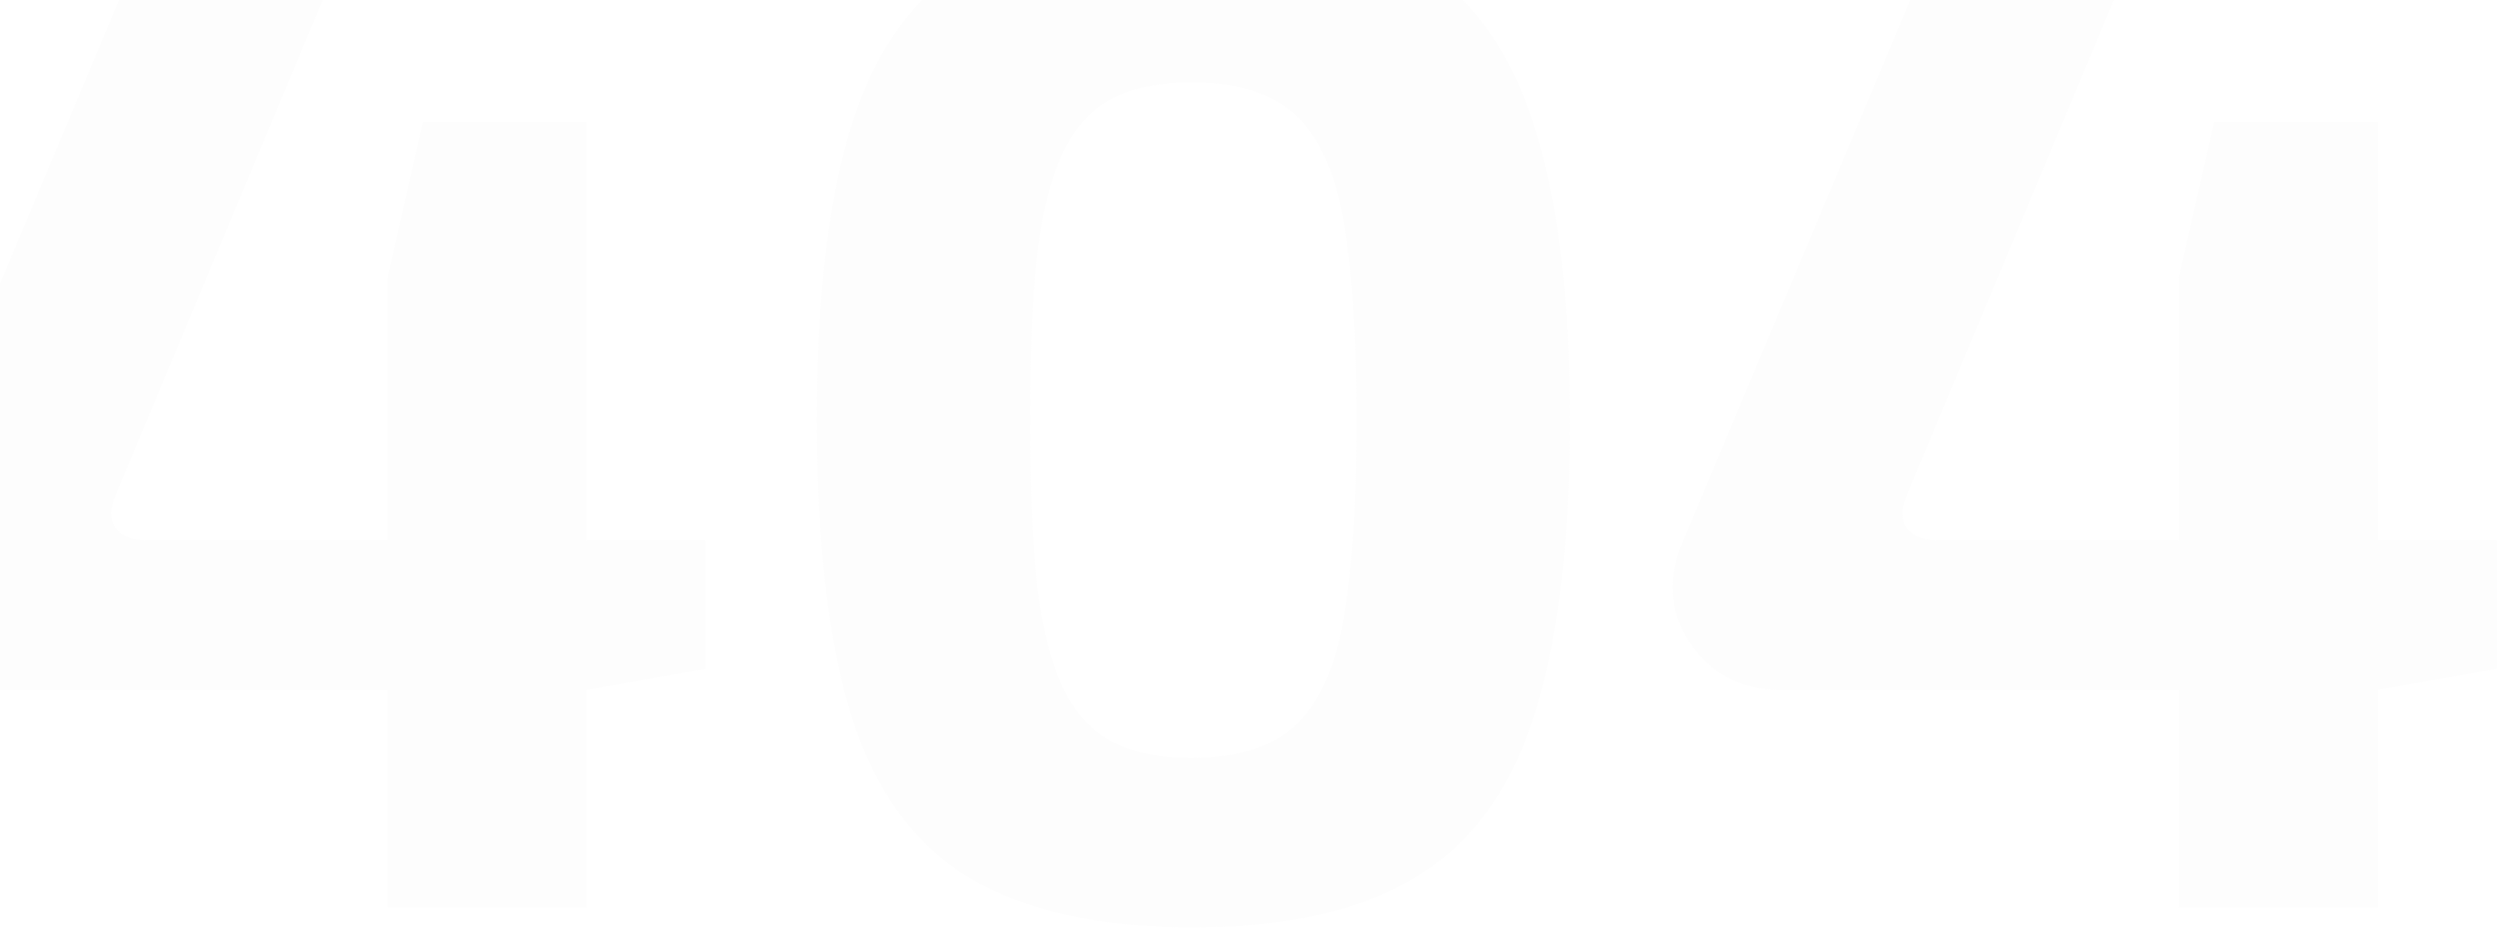 <svg width="460" height="171" viewBox="0 0 460 171" fill="none" xmlns="http://www.w3.org/2000/svg">
<path d="M64.56 -12.4L21.4 90.82C20.187 93.593 20.187 95.76 21.4 97.32C22.613 98.707 24.433 99.4 26.86 99.4H129.82V123.06L107.72 126.96H-1.74C-6.593 126.96 -10.753 125.66 -14.22 123.06C-17.687 120.287 -20.027 116.82 -21.24 112.66C-22.28 108.327 -21.847 103.993 -19.94 99.66L27.12 -12.4H64.56ZM107.98 22.44V167H71.32V51.04L77.82 22.44H107.98ZM219.447 -16.04C236.607 -16.04 250.214 -13.007 260.267 -6.94C270.494 -0.873 277.774 9.007 282.107 22.7C286.614 36.22 288.867 54.42 288.867 77.3C288.867 100.18 286.614 118.467 282.107 132.16C277.774 145.68 270.494 155.473 260.267 161.54C250.214 167.607 236.607 170.64 219.447 170.64C202.287 170.64 188.594 167.607 178.367 161.54C168.314 155.473 161.12 145.68 156.787 132.16C152.454 118.467 150.287 100.18 150.287 77.3C150.287 54.42 152.454 36.22 156.787 22.7C161.12 9.007 168.314 -0.873 178.367 -6.94C188.594 -13.007 202.287 -16.04 219.447 -16.04ZM219.187 15.16C213.467 15.16 208.7 16.113 204.887 18.02C201.074 19.927 198.04 23.133 195.787 27.64C193.534 32.147 191.887 38.473 190.847 46.62C189.98 54.593 189.547 64.82 189.547 77.3C189.547 89.607 189.98 99.833 190.847 107.98C191.887 116.127 193.534 122.453 195.787 126.96C198.04 131.467 201.074 134.673 204.887 136.58C208.7 138.487 213.467 139.44 219.187 139.44C225.08 139.44 229.934 138.487 233.747 136.58C237.734 134.673 240.854 131.467 243.107 126.96C245.534 122.453 247.18 116.127 248.047 107.98C249.087 99.833 249.607 89.607 249.607 77.3C249.607 64.82 249.087 54.593 248.047 46.62C247.18 38.473 245.534 32.147 243.107 27.64C240.854 23.133 237.734 19.927 233.747 18.02C229.934 16.113 225.08 15.16 219.187 15.16ZM394.13 -12.4L350.97 90.82C349.757 93.593 349.757 95.76 350.97 97.32C352.184 98.707 354.004 99.4 356.43 99.4H459.39V123.06L437.29 126.96H327.83C322.977 126.96 318.817 125.66 315.35 123.06C311.884 120.287 309.544 116.82 308.33 112.66C307.29 108.327 307.724 103.993 309.63 99.66L356.69 -12.4H394.13ZM437.55 22.44V167H400.89V51.04L407.39 22.44H437.55Z" fill="#D9D9D9" fill-opacity="0.07"/>
</svg>

